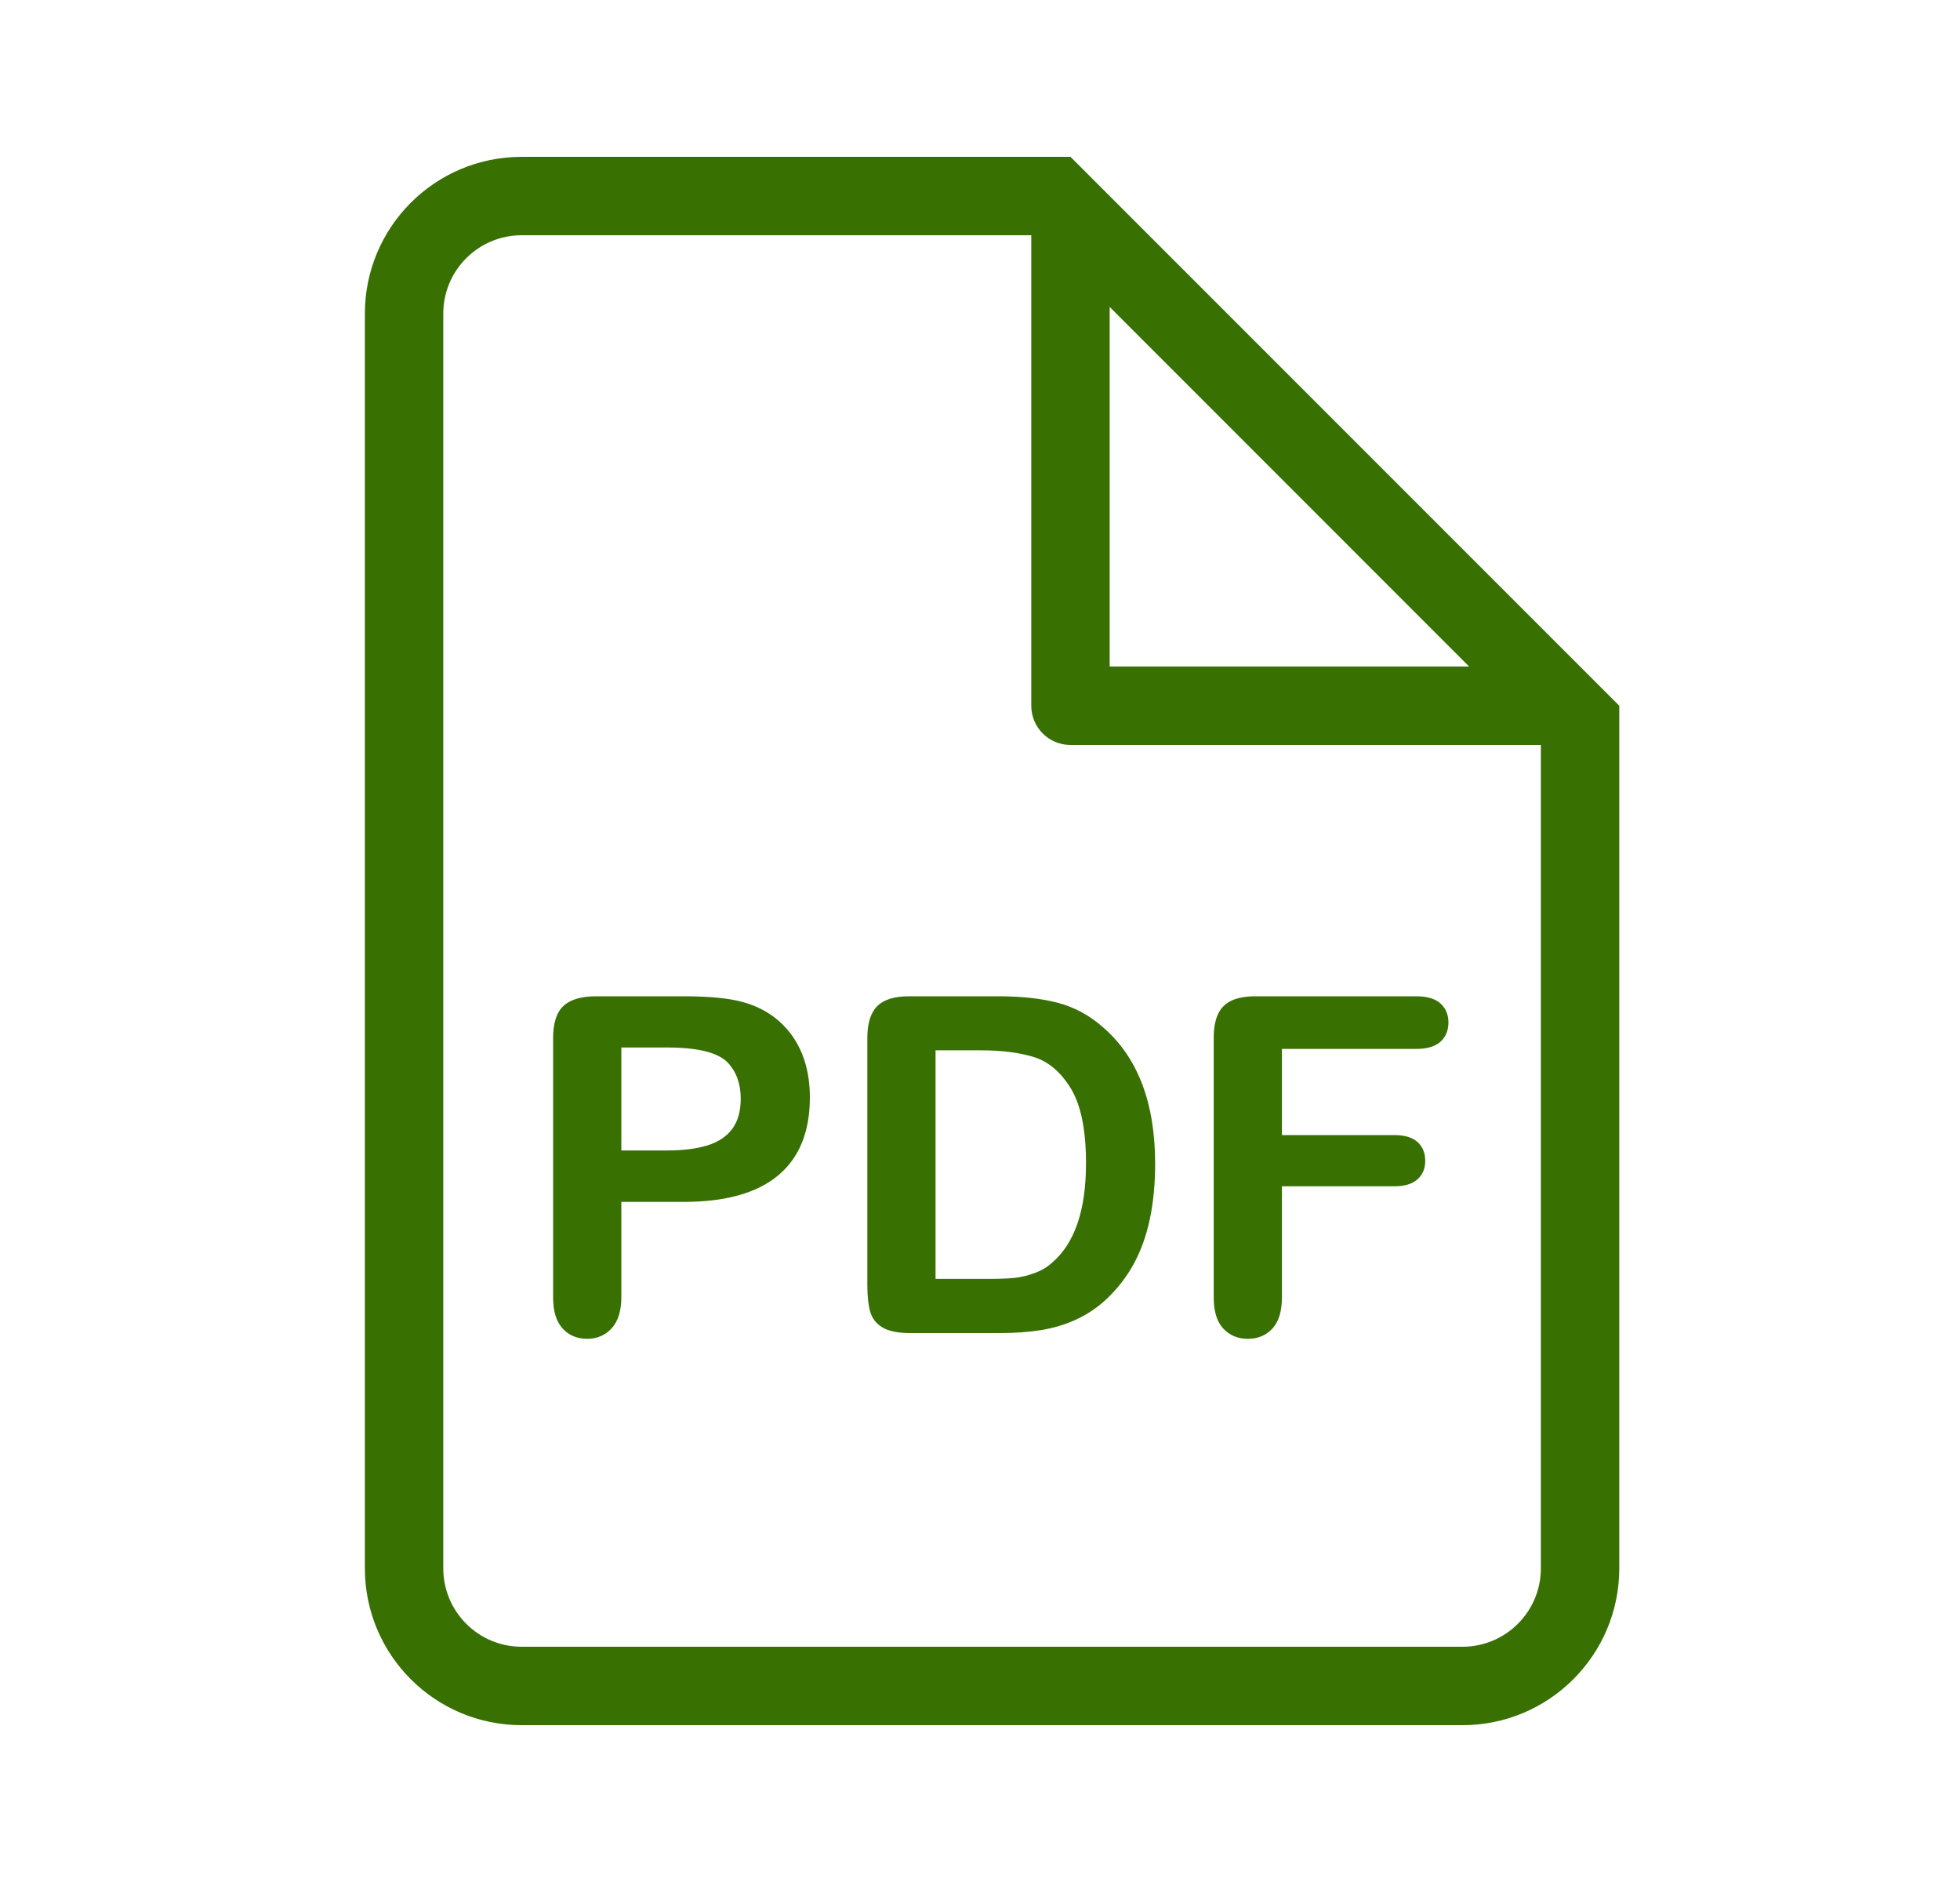 <svg width="25" height="24" viewBox="0 0 25 24" fill="none" xmlns="http://www.w3.org/2000/svg">
<path fill-rule="evenodd" clip-rule="evenodd" d="M6.654 3H13.154V9C13.154 9.276 13.377 9.5 13.654 9.5H19.654V20C19.654 20.552 19.206 21 18.654 21H6.654C6.101 21 5.654 20.552 5.654 20V4C5.654 3.448 6.101 3 6.654 3ZM14.154 3.914L18.739 8.5H14.154V3.914ZM13.654 2H6.654C5.549 2 4.654 2.895 4.654 4V20C4.654 21.105 5.549 22 6.654 22H18.654C19.758 22 20.654 21.105 20.654 20V9L13.654 2ZM7.925 15.327H8.722C9.255 15.327 9.656 15.214 9.926 14.989C10.196 14.763 10.33 14.432 10.33 13.994C10.33 13.789 10.297 13.604 10.231 13.44C10.164 13.276 10.067 13.138 9.939 13.024C9.811 12.911 9.659 12.83 9.484 12.781C9.306 12.73 9.052 12.705 8.722 12.705H7.606C7.414 12.705 7.275 12.746 7.187 12.828C7.099 12.91 7.055 13.047 7.055 13.238V16.549C7.055 16.721 7.095 16.851 7.175 16.94C7.255 17.029 7.361 17.073 7.491 17.073C7.616 17.073 7.72 17.028 7.802 16.939C7.884 16.849 7.925 16.717 7.925 16.543V15.327ZM7.925 13.358H8.511C8.9 13.358 9.156 13.422 9.281 13.549C9.393 13.668 9.448 13.822 9.448 14.012C9.448 14.17 9.412 14.298 9.34 14.396C9.268 14.493 9.163 14.563 9.025 14.606C8.887 14.649 8.716 14.671 8.511 14.671H7.925V13.358ZM12.73 12.705H11.596C11.408 12.705 11.273 12.747 11.189 12.831C11.105 12.915 11.063 13.051 11.063 13.238V16.388C11.063 16.526 11.075 16.639 11.099 16.726C11.124 16.813 11.176 16.88 11.256 16.928C11.336 16.976 11.455 17 11.614 17H12.747C12.945 17 13.122 16.987 13.279 16.962C13.436 16.936 13.583 16.893 13.72 16.83C13.857 16.768 13.983 16.685 14.098 16.581C14.244 16.446 14.364 16.294 14.458 16.123C14.552 15.952 14.621 15.76 14.666 15.547C14.711 15.334 14.734 15.099 14.734 14.841C14.734 14.06 14.51 13.477 14.063 13.095C13.891 12.944 13.7 12.842 13.489 12.787C13.278 12.732 13.025 12.705 12.73 12.705ZM11.933 16.309V13.394H12.507C12.773 13.394 12.999 13.422 13.187 13.48C13.374 13.538 13.532 13.672 13.66 13.883C13.788 14.094 13.852 14.411 13.852 14.835C13.852 15.437 13.706 15.86 13.415 16.106C13.351 16.163 13.275 16.207 13.187 16.238C13.099 16.27 13.014 16.289 12.932 16.297C12.85 16.305 12.737 16.309 12.592 16.309H11.933ZM16.351 13.376H18.065C18.203 13.376 18.306 13.345 18.374 13.284C18.441 13.222 18.475 13.141 18.475 13.039C18.475 12.94 18.441 12.859 18.374 12.797C18.306 12.736 18.203 12.705 18.065 12.705H16.014C15.891 12.705 15.79 12.723 15.711 12.759C15.632 12.795 15.573 12.853 15.536 12.932C15.499 13.011 15.481 13.113 15.481 13.238V16.543C15.481 16.721 15.521 16.854 15.602 16.941C15.683 17.029 15.788 17.073 15.917 17.073C16.044 17.073 16.148 17.03 16.229 16.943C16.31 16.856 16.351 16.723 16.351 16.543V15.128H17.783C17.914 15.128 18.013 15.099 18.079 15.04C18.146 14.981 18.179 14.902 18.179 14.803C18.179 14.703 18.146 14.623 18.081 14.564C18.015 14.504 17.916 14.475 17.783 14.475H16.351V13.376Z" fill="#387002"/>
</svg>

